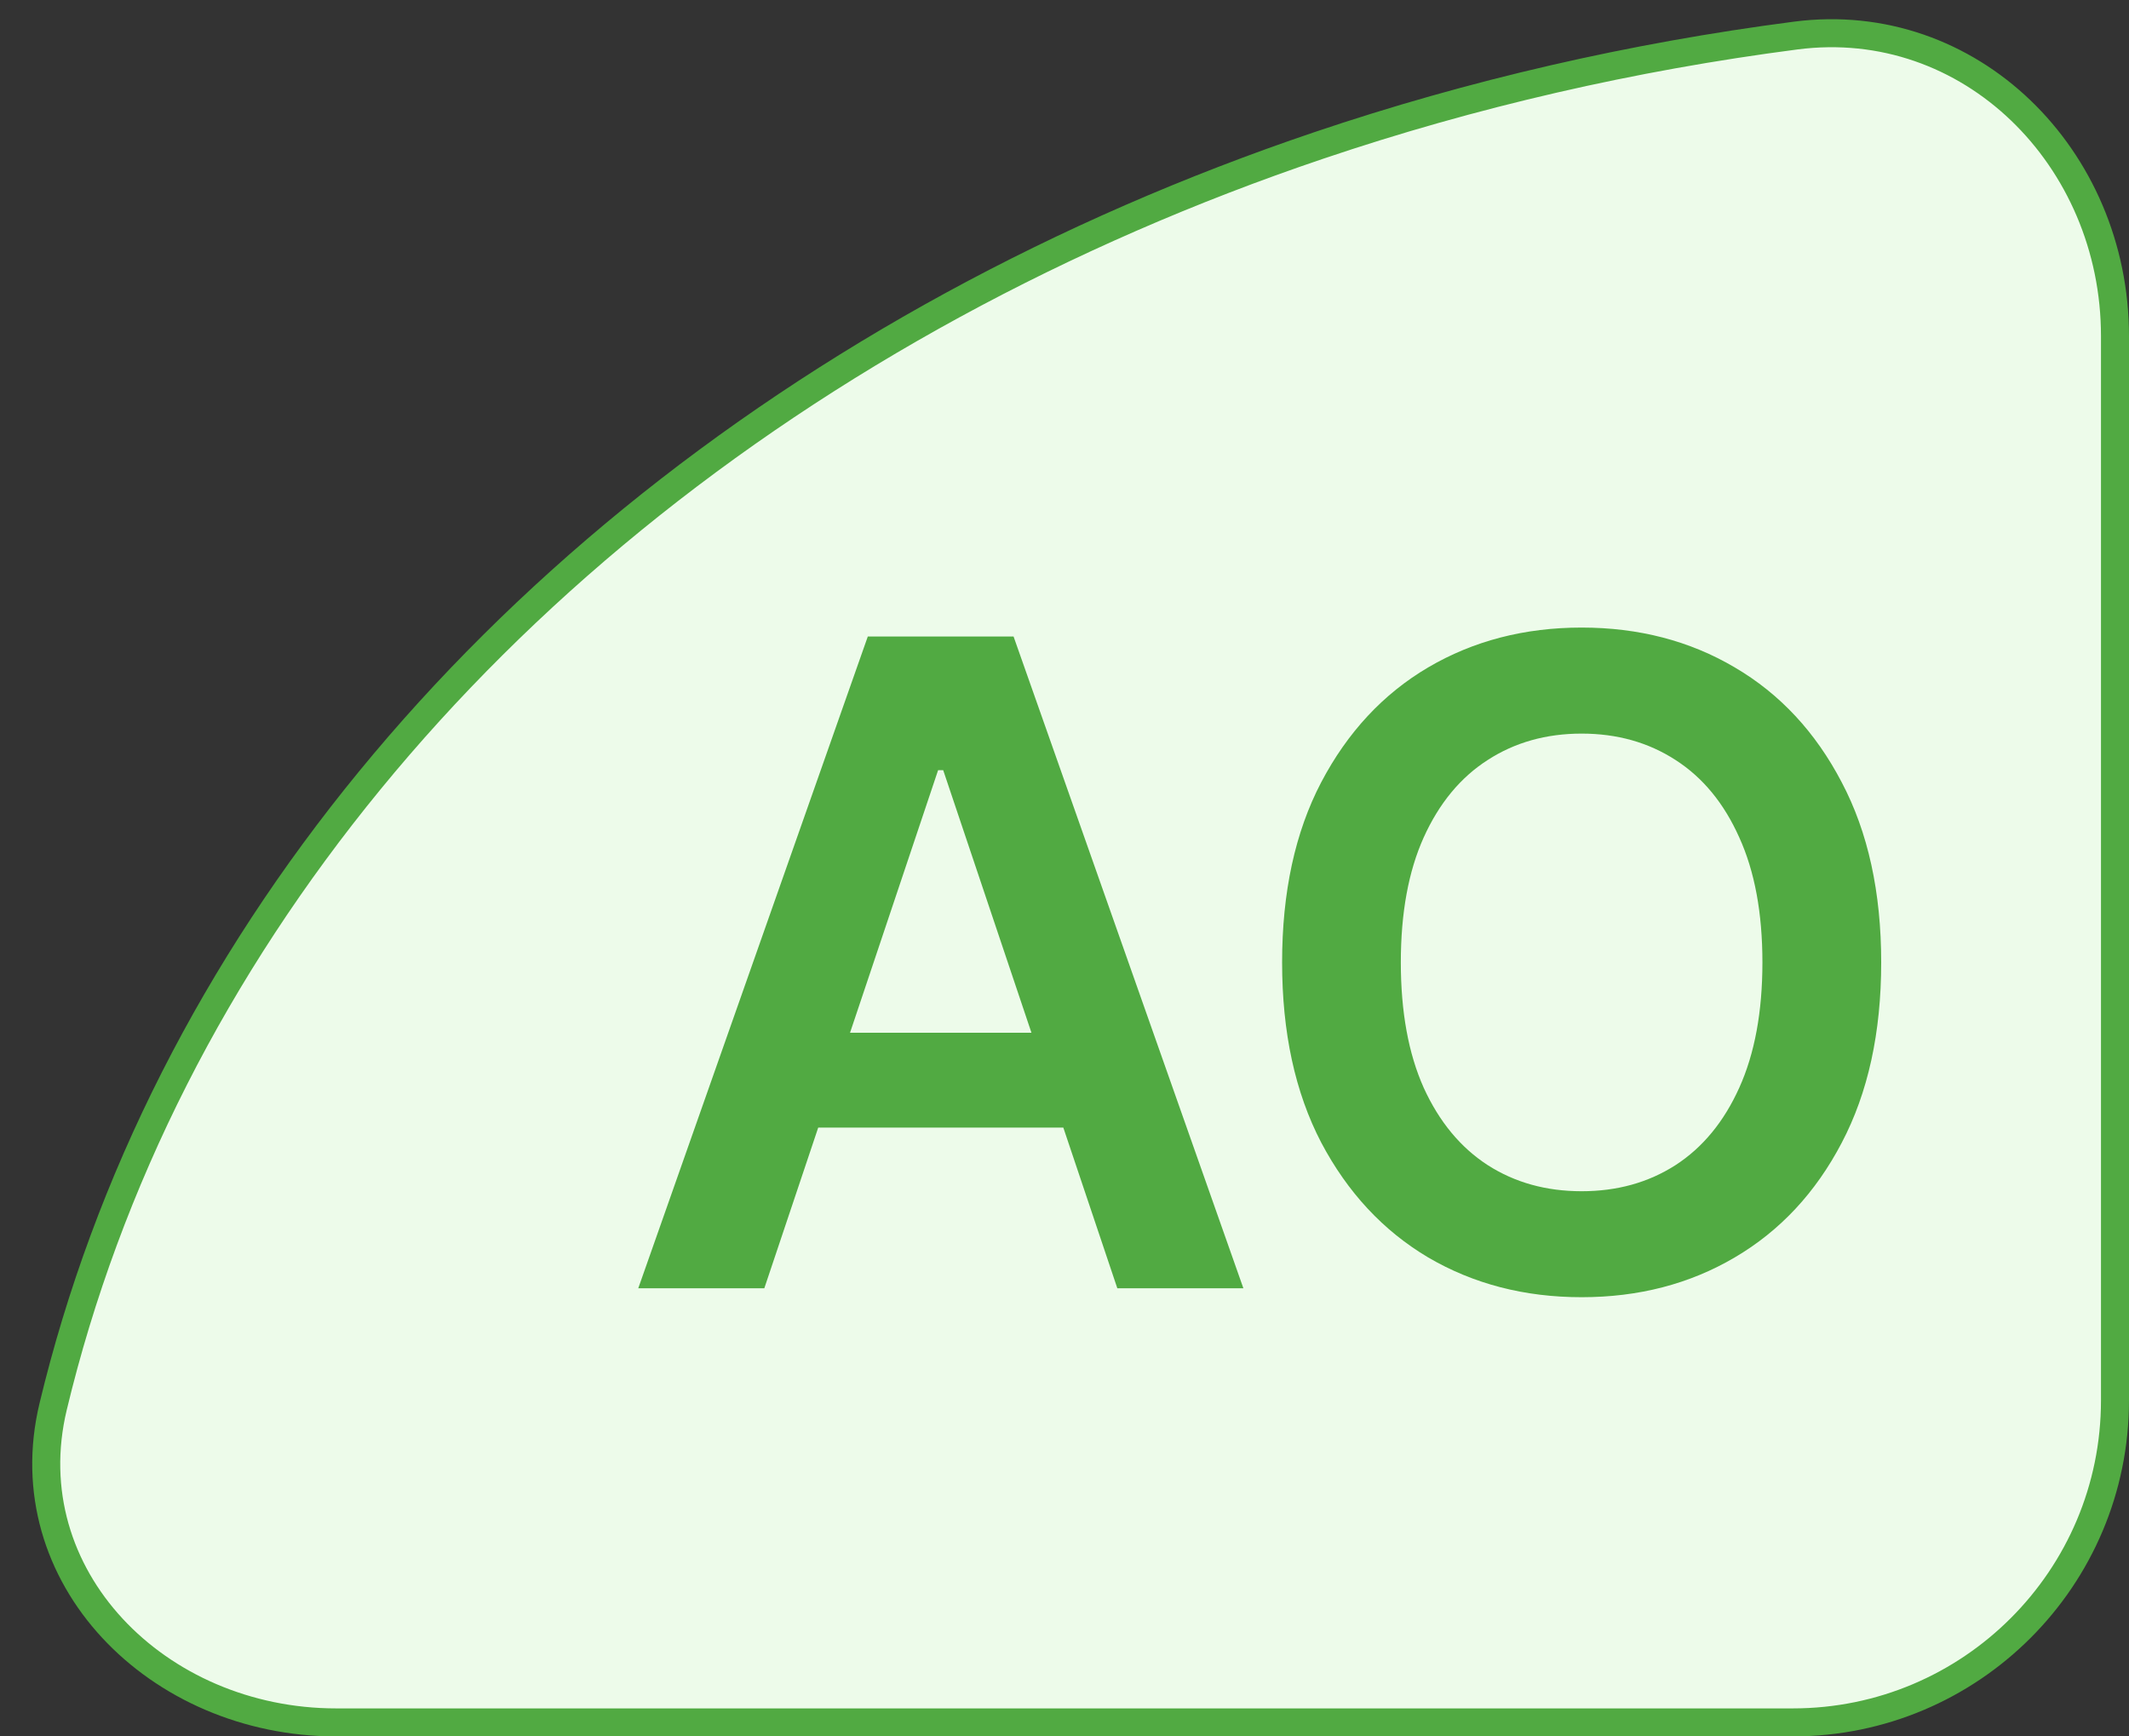 <svg width="38" height="31" viewBox="0 0 38 31" fill="none" xmlns="http://www.w3.org/2000/svg">
<rect x="0" y="0" width="38" height="31" fill="#333333" stroke="none"/>
<path d="M23.538 2.597C26.277 1.671 29.134 1.014 32.049 0.635C35.163 0.229 37.75 2.814 37.75 6V25C37.75 28.176 35.176 30.75 32 30.75L6 30.75C2.803 30.75 0.224 28.138 0.948 25.114C1.428 23.111 2.153 21.146 3.115 19.25C5.008 15.522 7.784 12.132 11.288 9.273C14.792 6.415 18.954 4.146 23.538 2.597Z" fill="#EDFBEA" stroke="#51AA42" stroke-width="0.5"/>
<path d="M13.642 23H11.392L15.489 11.364H18.091L22.193 23H19.943L16.835 13.75H16.744L13.642 23ZM13.716 18.438H19.852V20.131H13.716V18.438ZM33.577 17.182C33.577 18.436 33.342 19.509 32.872 20.403C32.406 21.294 31.77 21.975 30.963 22.449C30.16 22.922 29.249 23.159 28.23 23.159C27.211 23.159 26.298 22.922 25.491 22.449C24.688 21.972 24.052 21.288 23.582 20.398C23.116 19.504 22.884 18.432 22.884 17.182C22.884 15.928 23.116 14.856 23.582 13.966C24.052 13.072 24.688 12.388 25.491 11.915C26.298 11.441 27.211 11.204 28.23 11.204C29.249 11.204 30.16 11.441 30.963 11.915C31.77 12.388 32.406 13.072 32.872 13.966C33.342 14.856 33.577 15.928 33.577 17.182ZM31.457 17.182C31.457 16.299 31.319 15.555 31.043 14.949C30.77 14.339 30.391 13.879 29.906 13.568C29.421 13.254 28.863 13.097 28.23 13.097C27.598 13.097 27.039 13.254 26.554 13.568C26.069 13.879 25.688 14.339 25.412 14.949C25.139 15.555 25.003 16.299 25.003 17.182C25.003 18.064 25.139 18.811 25.412 19.421C25.688 20.026 26.069 20.487 26.554 20.801C27.039 21.112 27.598 21.267 28.23 21.267C28.863 21.267 29.421 21.112 29.906 20.801C30.391 20.487 30.77 20.026 31.043 19.421C31.319 18.811 31.457 18.064 31.457 17.182Z" fill="#51AA42"/>
</svg>
